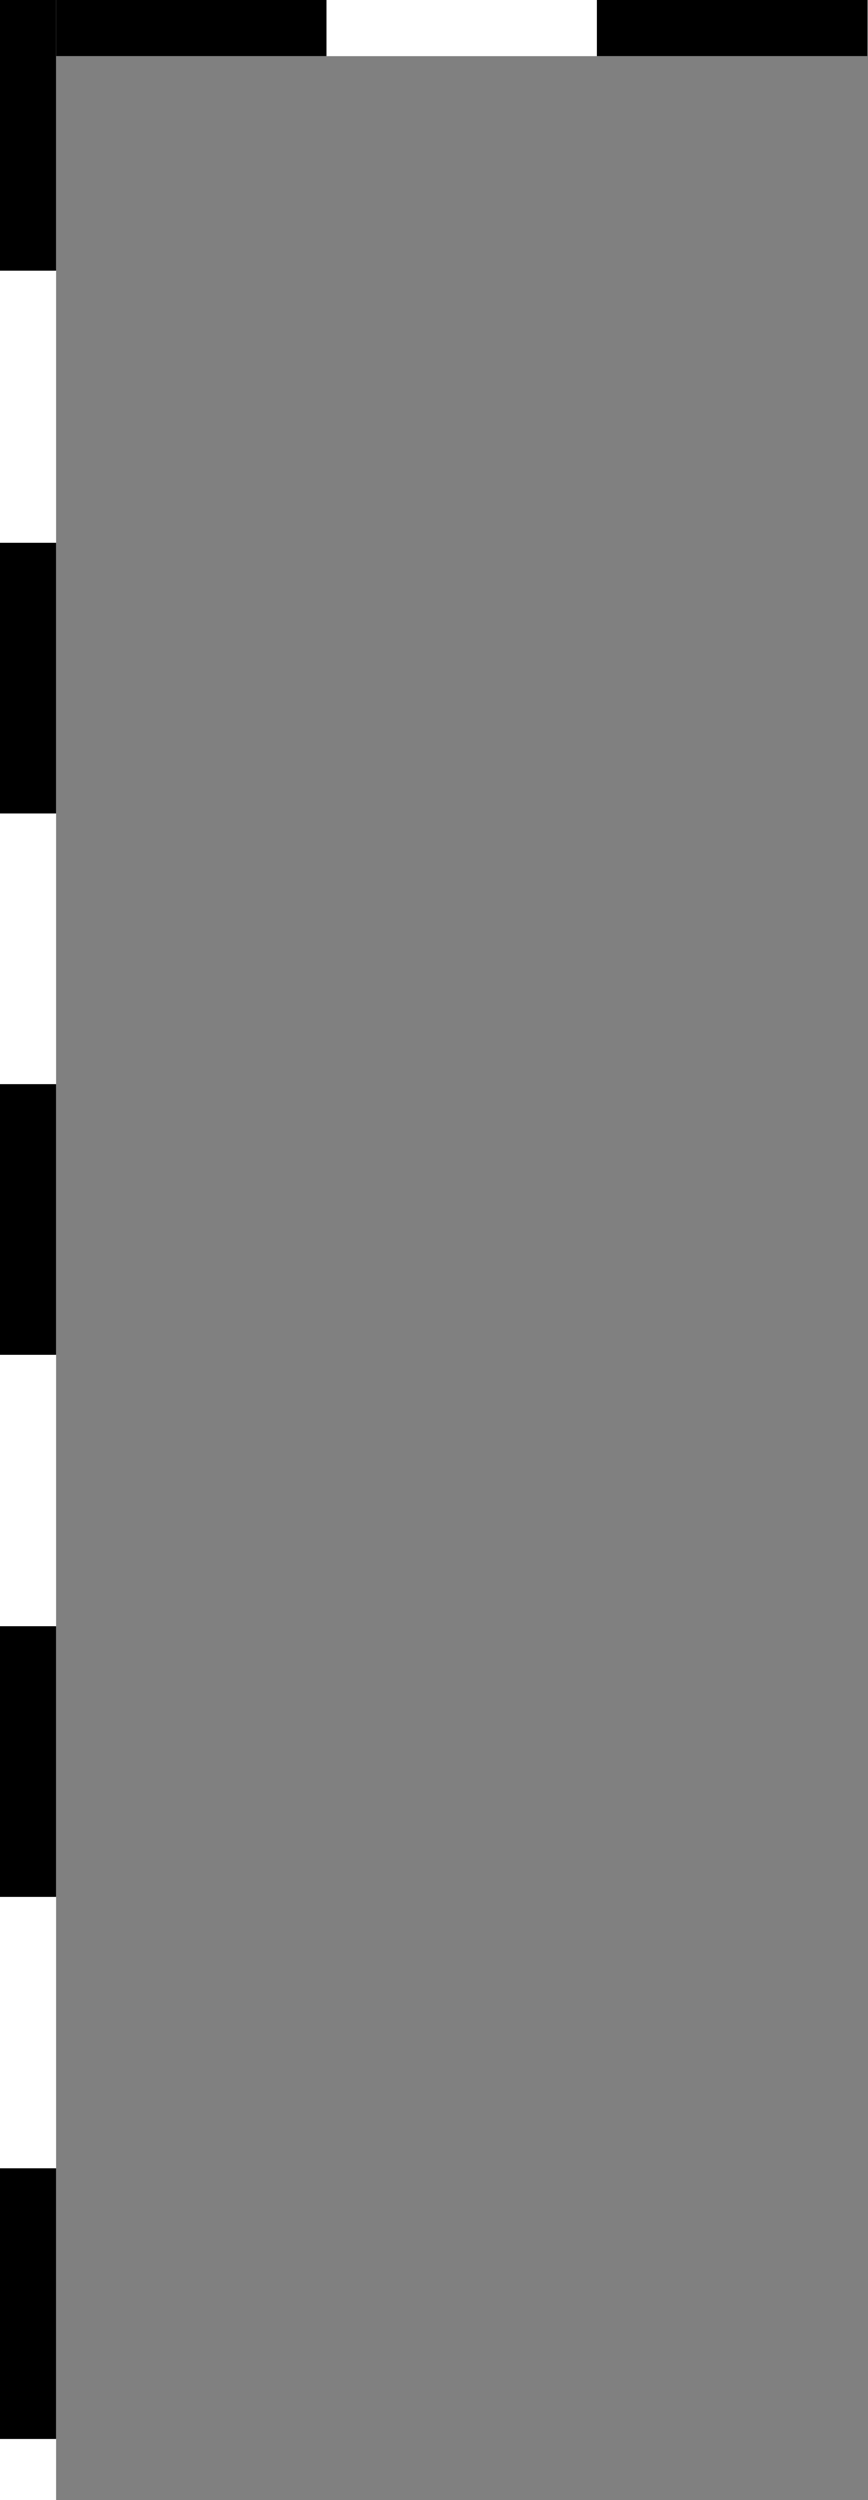 <svg xmlns="http://www.w3.org/2000/svg" id="Capa_2" data-name="Capa 2" viewBox="0 0 12.07 34.73"><rect x="0" y="0" width="12.07" height="34.73" fill="#808080" stroke="none"/><defs><style>      .cls-1 {        fill: #fff;      }    </style></defs><g id="Capa_1-2" data-name="Capa 1"><g><rect class="cls-1" x="0" y="0" width=".78" height="34.73"></rect><rect class="cls-1" x=".07" y="0" width="11.99" height=".78"></rect><path d="M0,30.12h.78v3.76H0v-3.76ZM0,22.59h.78v3.76H0v-3.76ZM0,15.06h.78v3.76H0v-3.76ZM0,7.54h.78v3.76H0v-3.76ZM0,0h.78v3.76H0V0Z"></path><rect x="8.3" y="0" width="3.76" height=".78"></rect><rect x=".78" y="0" width="3.76" height=".78"></rect></g></g></svg>